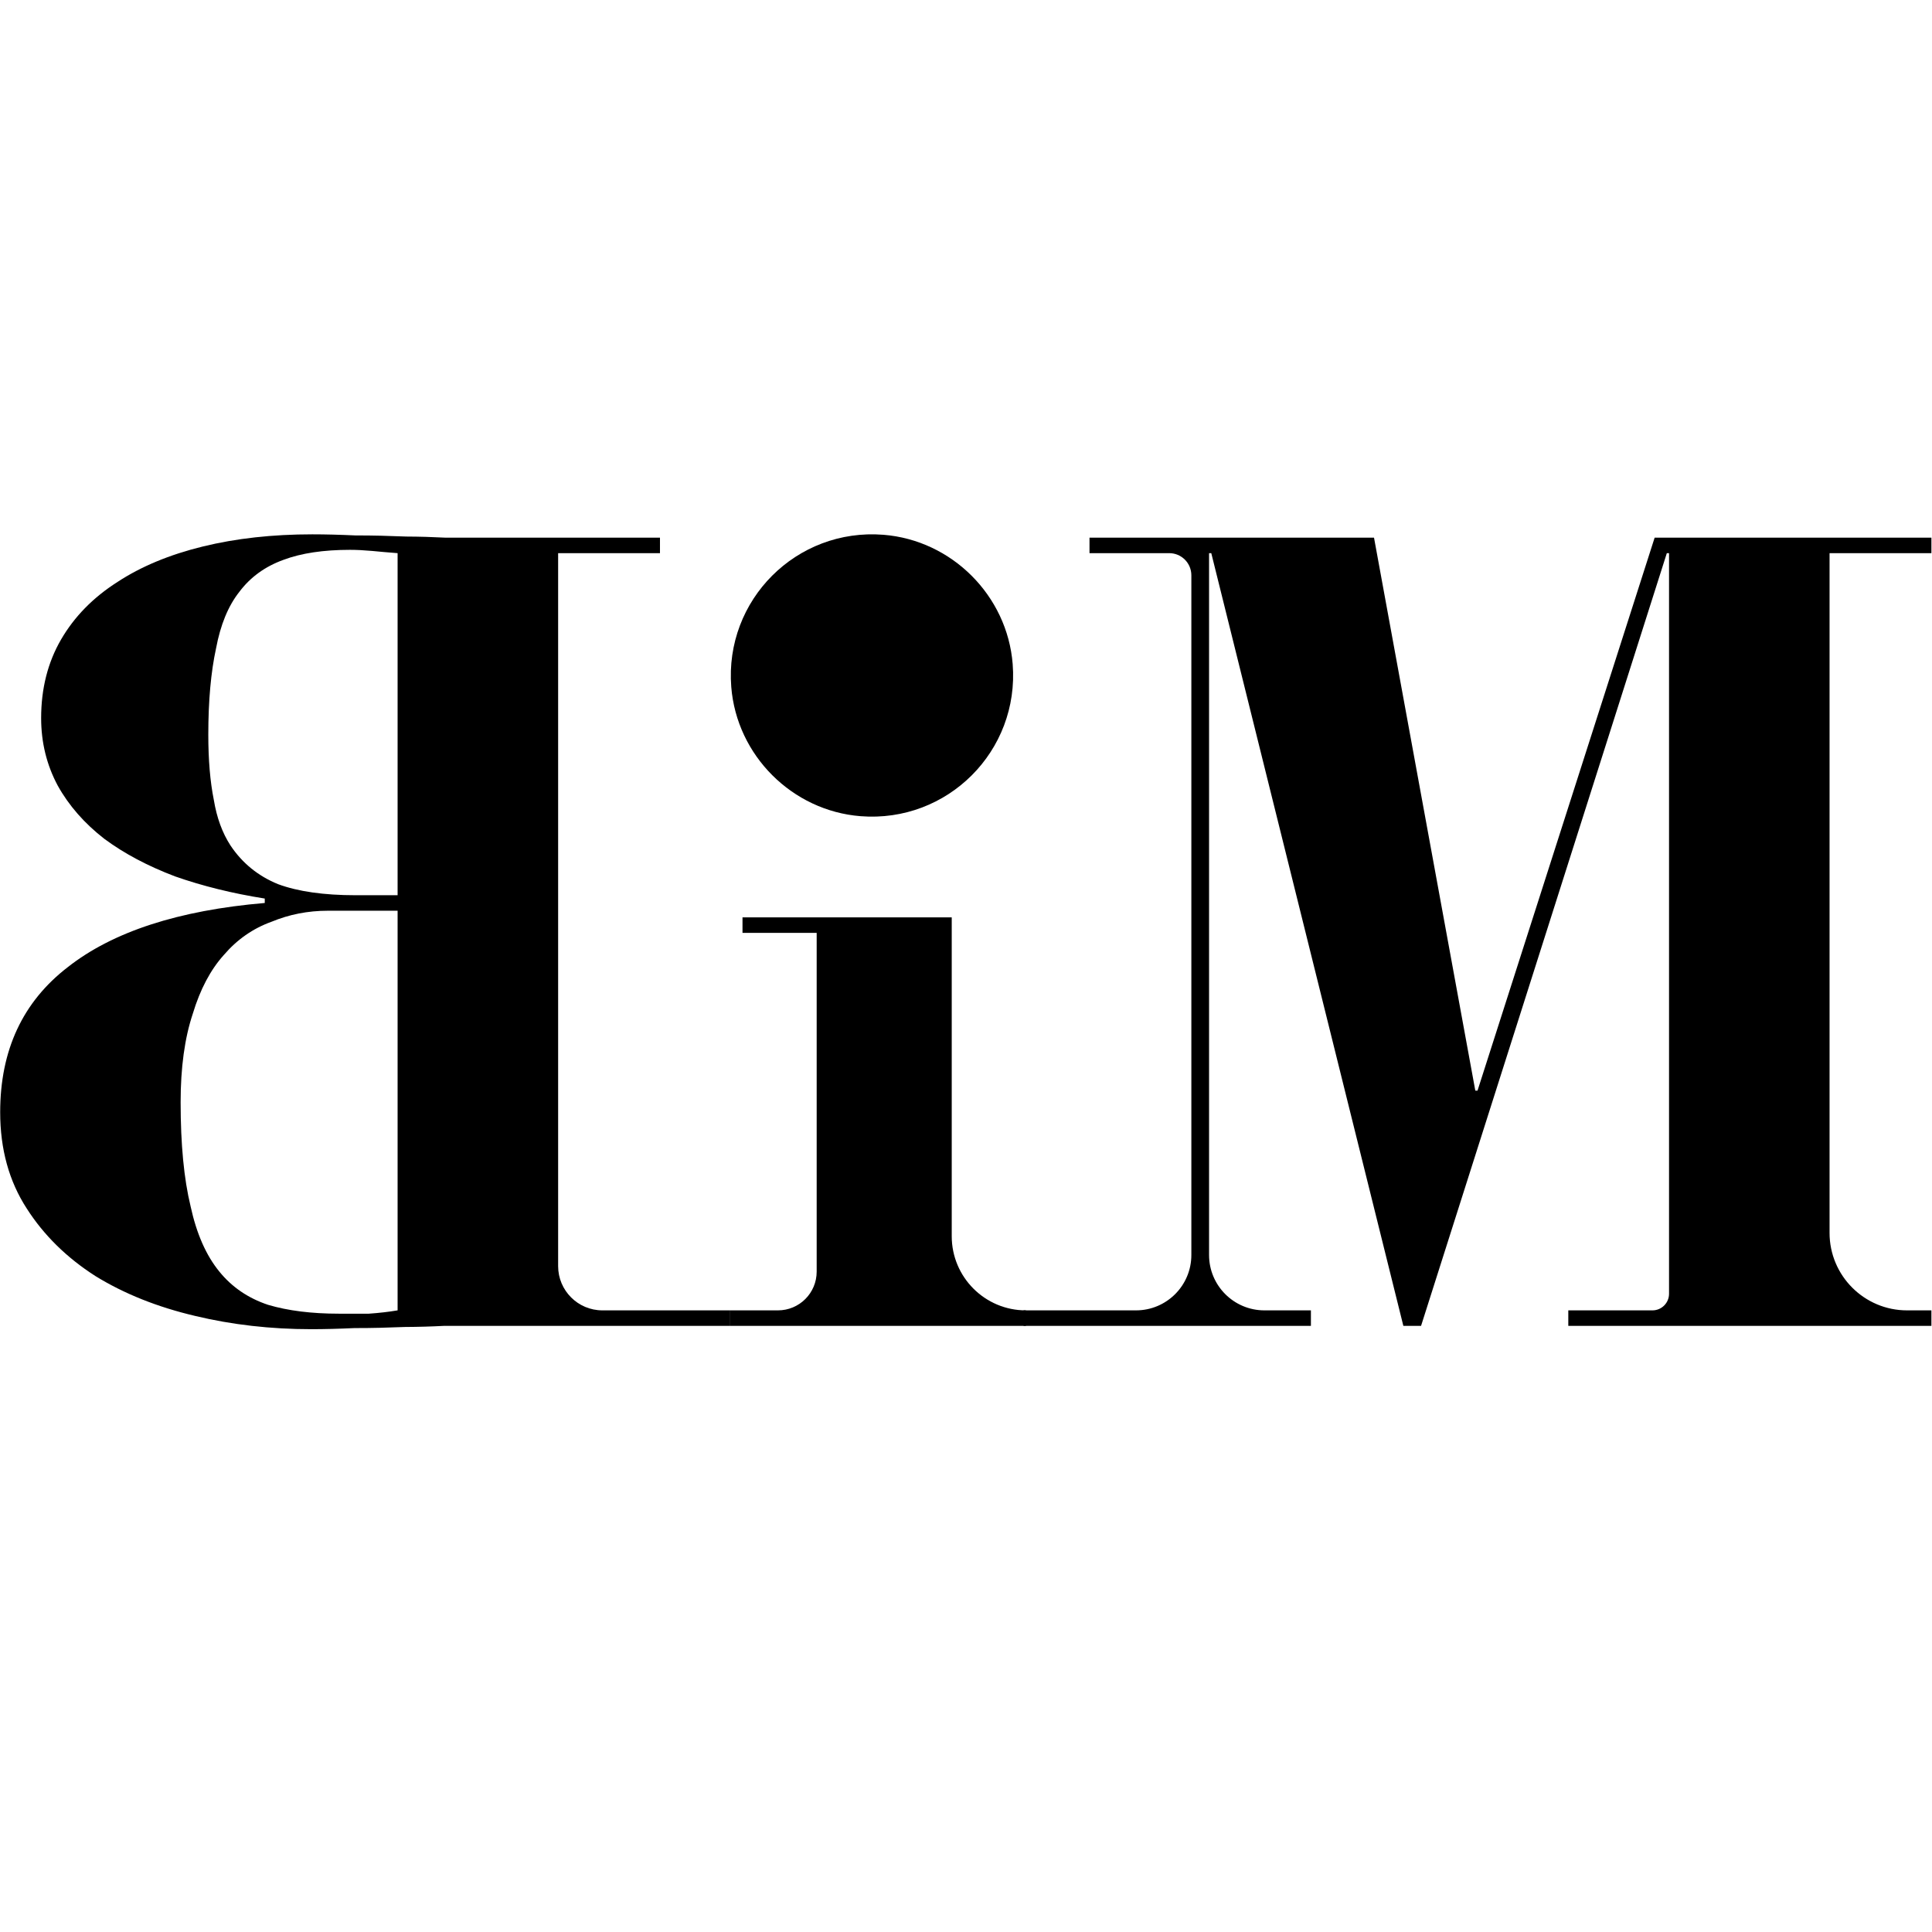 <svg xmlns="http://www.w3.org/2000/svg" version="1.1" xmlns:xlink="http://www.w3.org/1999/xlink" xmlns:svgjs="http://svgjs.com/svgjs" width="1000" height="1000"><g transform="matrix(2.865,0,0,2.865,0.093,276.571)"><svg xmlns="http://www.w3.org/2000/svg" version="1.1" xmlns:xlink="http://www.w3.org/1999/xlink" xmlns:svgjs="http://svgjs.com/svgjs" width="349" height="179"><svg width="349" height="179" viewBox="0 0 349 179" fill="none" xmlns="http://www.w3.org/2000/svg">
<g clip-path="url(#clip0_32_28)">
<path d="M11 19C13.4 14.87 16.8 11.4 21.2 8.6C25.47 5.8 30.6 3.67 36.6 2.2C42.6 0.73 49.2 0 56.4 0C58.8 0 61.4 0.07 64.2 0.2C67.26 0.19 70.32 0.28 73.37 0.4C75.77 0.41 78.11 0.48 80.4 0.6C82.93 0.6 85.07 0.6 86.8 0.6H119.2V3.4H100.8V132.2C100.8 136.62 104.38 140.2 108.8 140.2H131.89V143H86.8C84.93 143 82.73 143 80.2 143C77.9 143.12 75.55 143.19 73.15 143.2C70.11 143.32 67.06 143.41 64.01 143.4C61.21 143.53 58.6 143.6 56.2 143.6C48.87 143.6 41.87 142.8 35.2 141.2C28.4 139.6 22.4 137.2 17.2 134C12 130.67 7.87 126.6 4.8 121.8C1.6 116.87 0 111.07 0 104.4C0 93.2 4.07 84.47 12.2 78.2C20.33 71.8 32.2 67.93 47.8 66.6V65.8C41.93 64.87 36.53 63.53 31.6 61.8C26.67 59.93 22.4 57.67 18.8 55C15.2 52.2 12.4 49 10.4 45.4C8.4 41.67 7.4 37.6 7.4 33.2C7.4 27.87 8.6 23.13 11 19ZM71.8 3.4C70.07 3.27 68.53 3.13 67.2 3C65.73 2.87 64.4 2.8 63.2 2.8C58.4 2.8 54.4 3.4 51.2 4.6C47.87 5.8 45.2 7.73 43.2 10.4C41.2 12.93 39.8 16.33 39 20.6C38.07 24.87 37.6 30.07 37.6 36.2C37.6 40.73 37.93 44.67 38.6 48C39.13 51.2 40.13 53.93 41.6 56.2C43.73 59.4 46.6 61.73 50.2 63.2C53.8 64.53 58.47 65.2 64.2 65.2H71.8V3.4ZM71.8 68H59.2C55.6 68 52.2 68.67 49 70C45.67 71.2 42.8 73.2 40.4 76C38 78.67 36.13 82.2 34.8 86.6C33.33 91 32.6 96.33 32.6 102.6C32.6 110.2 33.2 116.47 34.4 121.4C35.47 126.33 37.2 130.27 39.6 133.2C41.87 136 44.8 138 48.4 139.2C52 140.27 56.27 140.8 61.2 140.8H66.6C68.47 140.67 70.2 140.47 71.8 140.2V68Z" fill="black"></path>
<path d="M171.91 69.2V126.8C171.91 134.2 177.91 140.2 185.31 140.2V143H131.89V140.2H140.51C144.38 140.2 147.51 137.07 147.51 133.2V72H134.11V69.2H171.91Z" fill="black"></path>
<path d="M248.2 0.6L266.5 100.5H266.9L298.9 0.6H348.9V3.4H330.5V126.2C330.5 133.93 336.77 140.2 344.5 140.2H348.9V143H283.3V140.2H298.5C300.16 140.2 301.5 138.86 301.5 137.2V3.4H301.1L256.7 143H253.5L218.8 3.4H218.4V130.2C218.4 135.72 222.88 140.2 228.4 140.2H236.8V143H184.89V140.2H205.2C210.72 140.2 215.2 135.72 215.2 130.2V7.4C215.2 5.19 213.41 3.4 211.2 3.4H196.8V0.6H248.2Z" fill="black"></path>
<path d="M182.92 23.43C184.16 39.14 171.14 52.16 155.43 50.92C143.07 49.94 133.06 39.93 132.08 27.57C130.84 11.86 143.86 -1.16 159.57 0.08C171.93 1.06 181.94 11.07 182.92 23.43Z" fill="black"></path>
</g>
<defs>
<clipPath id="clip0_32_28">
<rect width="348.9" height="178.12" fill="white"></rect>
</clipPath>
</defs>
</svg></svg></g></svg>